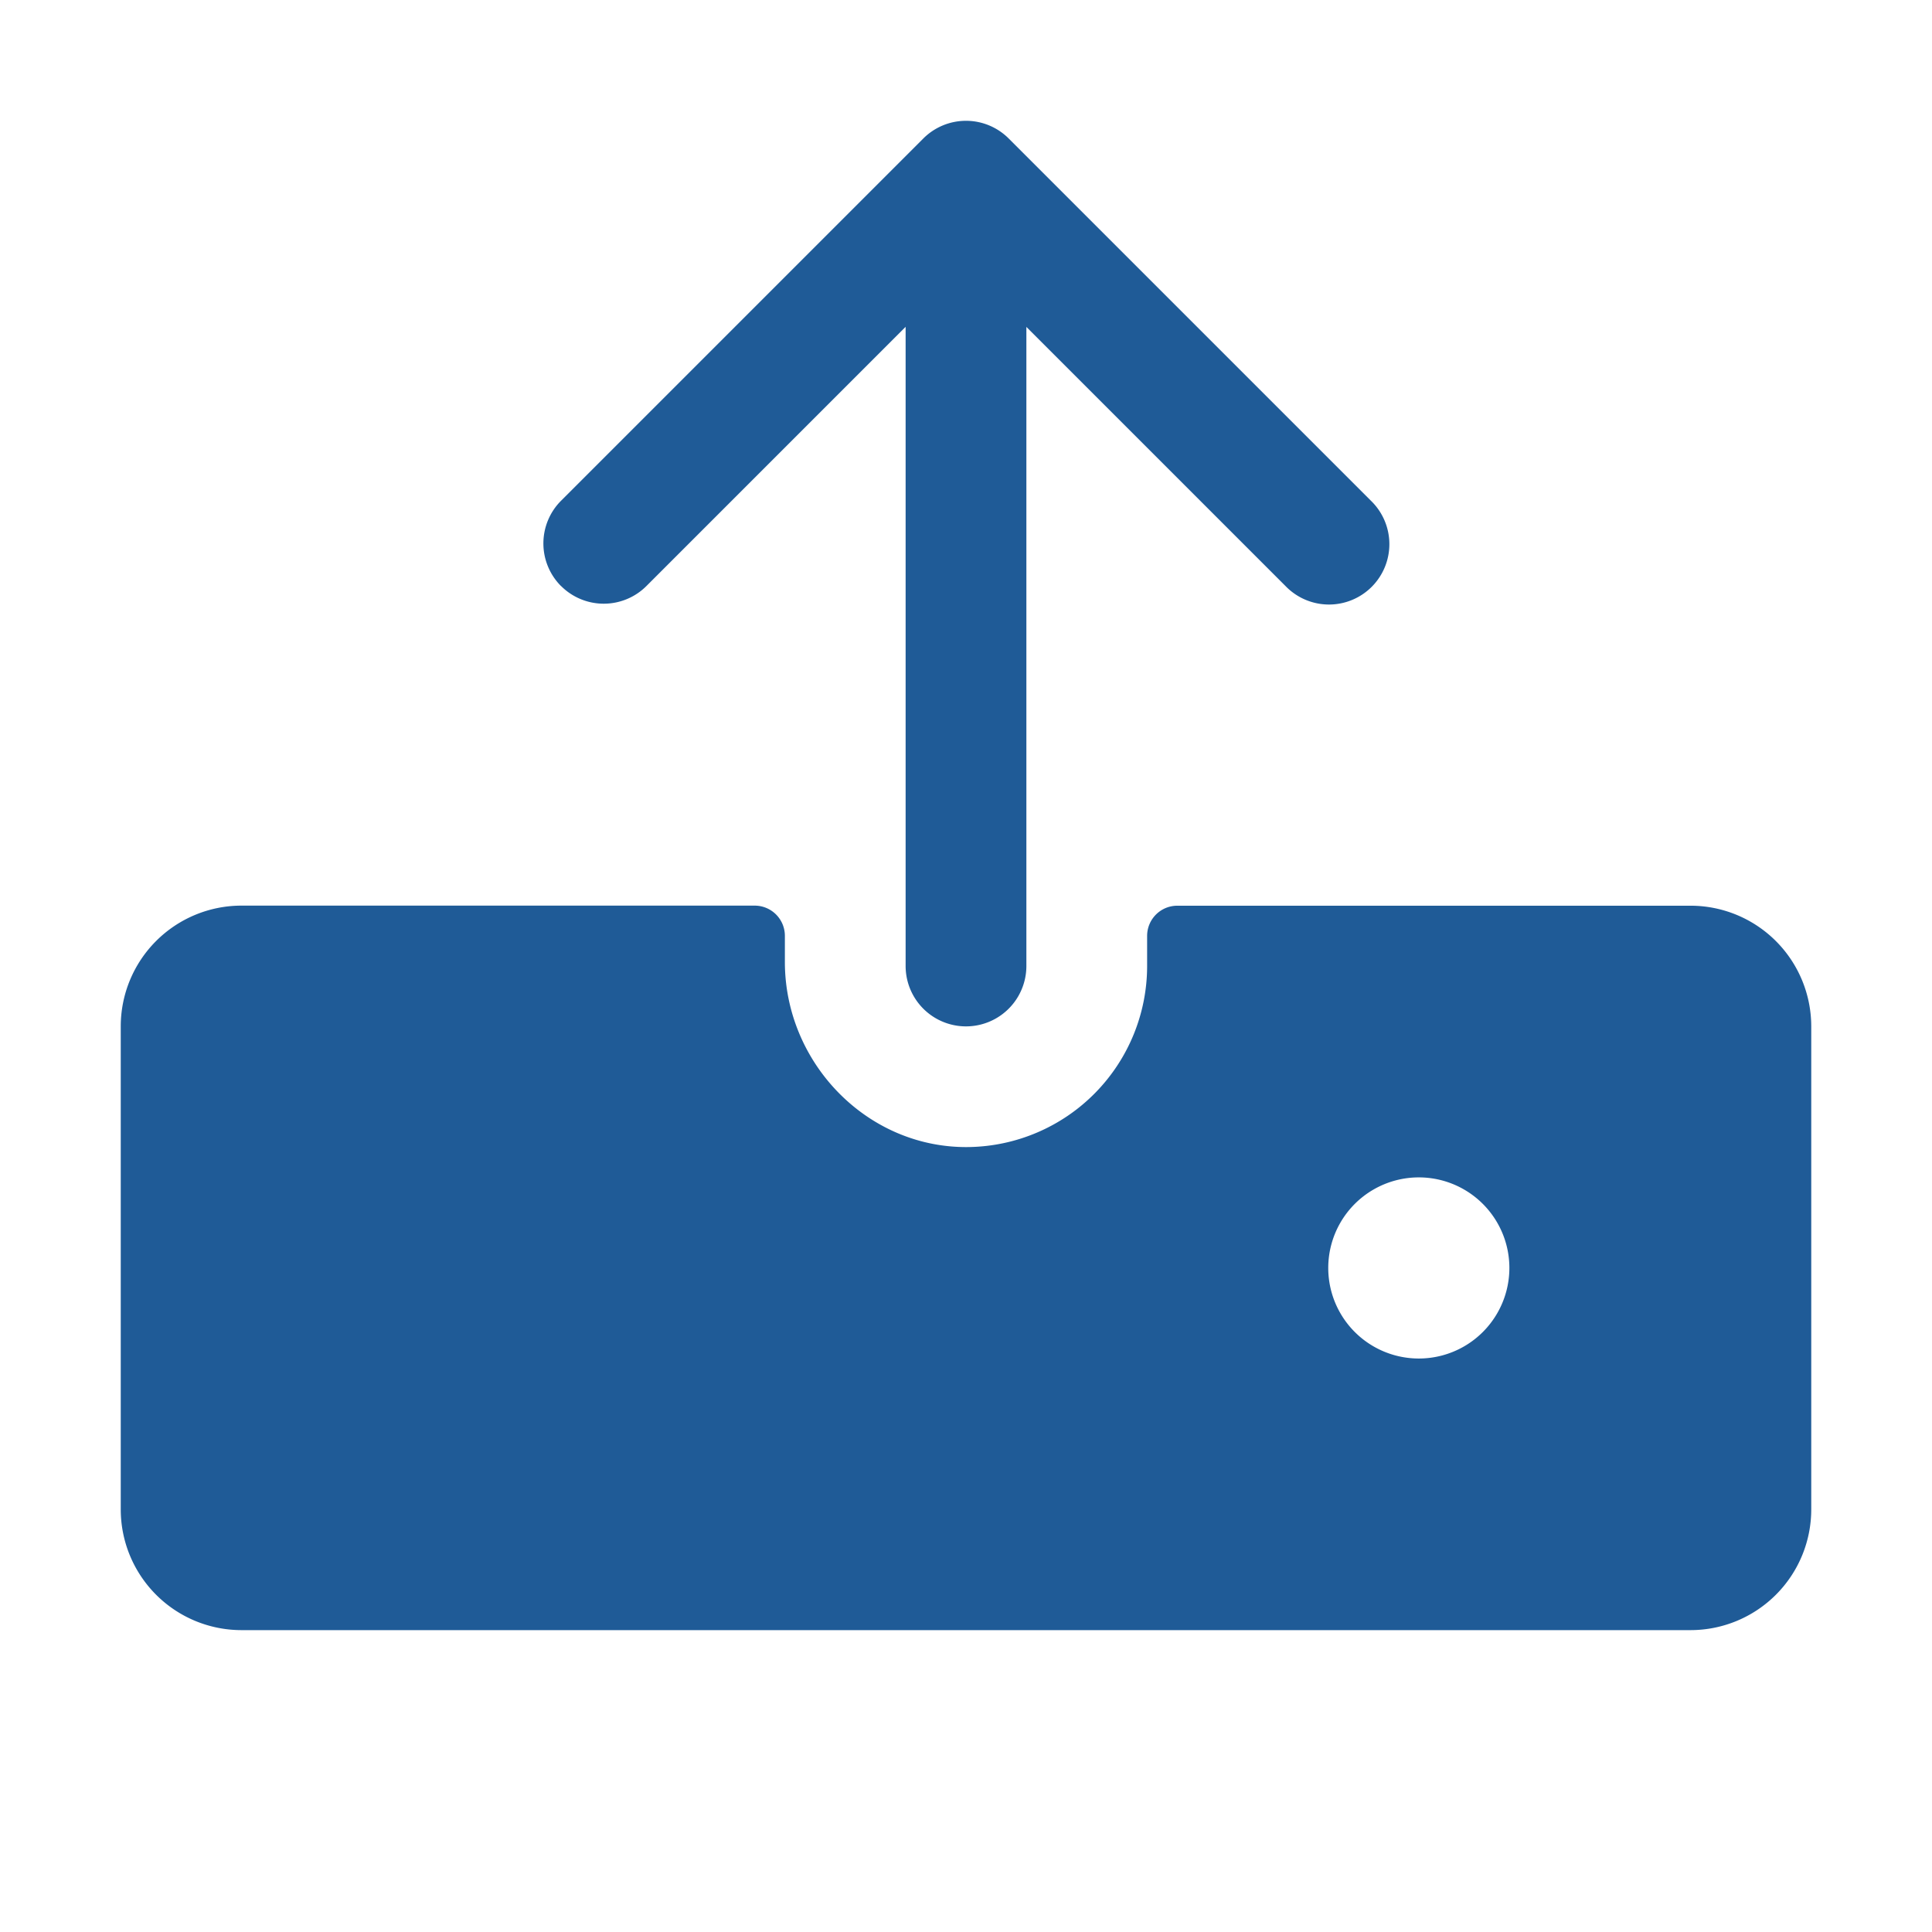 <svg xmlns="http://www.w3.org/2000/svg" width="24" height="24" fill="none"><path fill="#1F5B97" d="M6.97 7.281a.75.75 0 0 1 0-1.061l4.5-4.5a.75.75 0 0 1 1.06 0l4.5 4.5a.75.75 0 1 1-1.06 1.061l-3.22-3.22V12a.75.75 0 1 1-1.5 0V4.06L8.03 7.28a.75.75 0 0 1-1.06 0m15.53 5.47v6a1.5 1.5 0 0 1-1.5 1.5H3a1.5 1.5 0 0 1-1.5-1.5v-6a1.5 1.5 0 0 1 1.5-1.5h6.375a.375.375 0 0 1 .375.375v.324c0 1.26 1.031 2.324 2.293 2.3A2.25 2.25 0 0 0 14.25 12v-.374a.375.375 0 0 1 .375-.375H21a1.5 1.5 0 0 1 1.5 1.5m-3.75 3a1.125 1.125 0 1 0-2.25 0 1.125 1.125 0 0 0 2.25 0"/></svg>